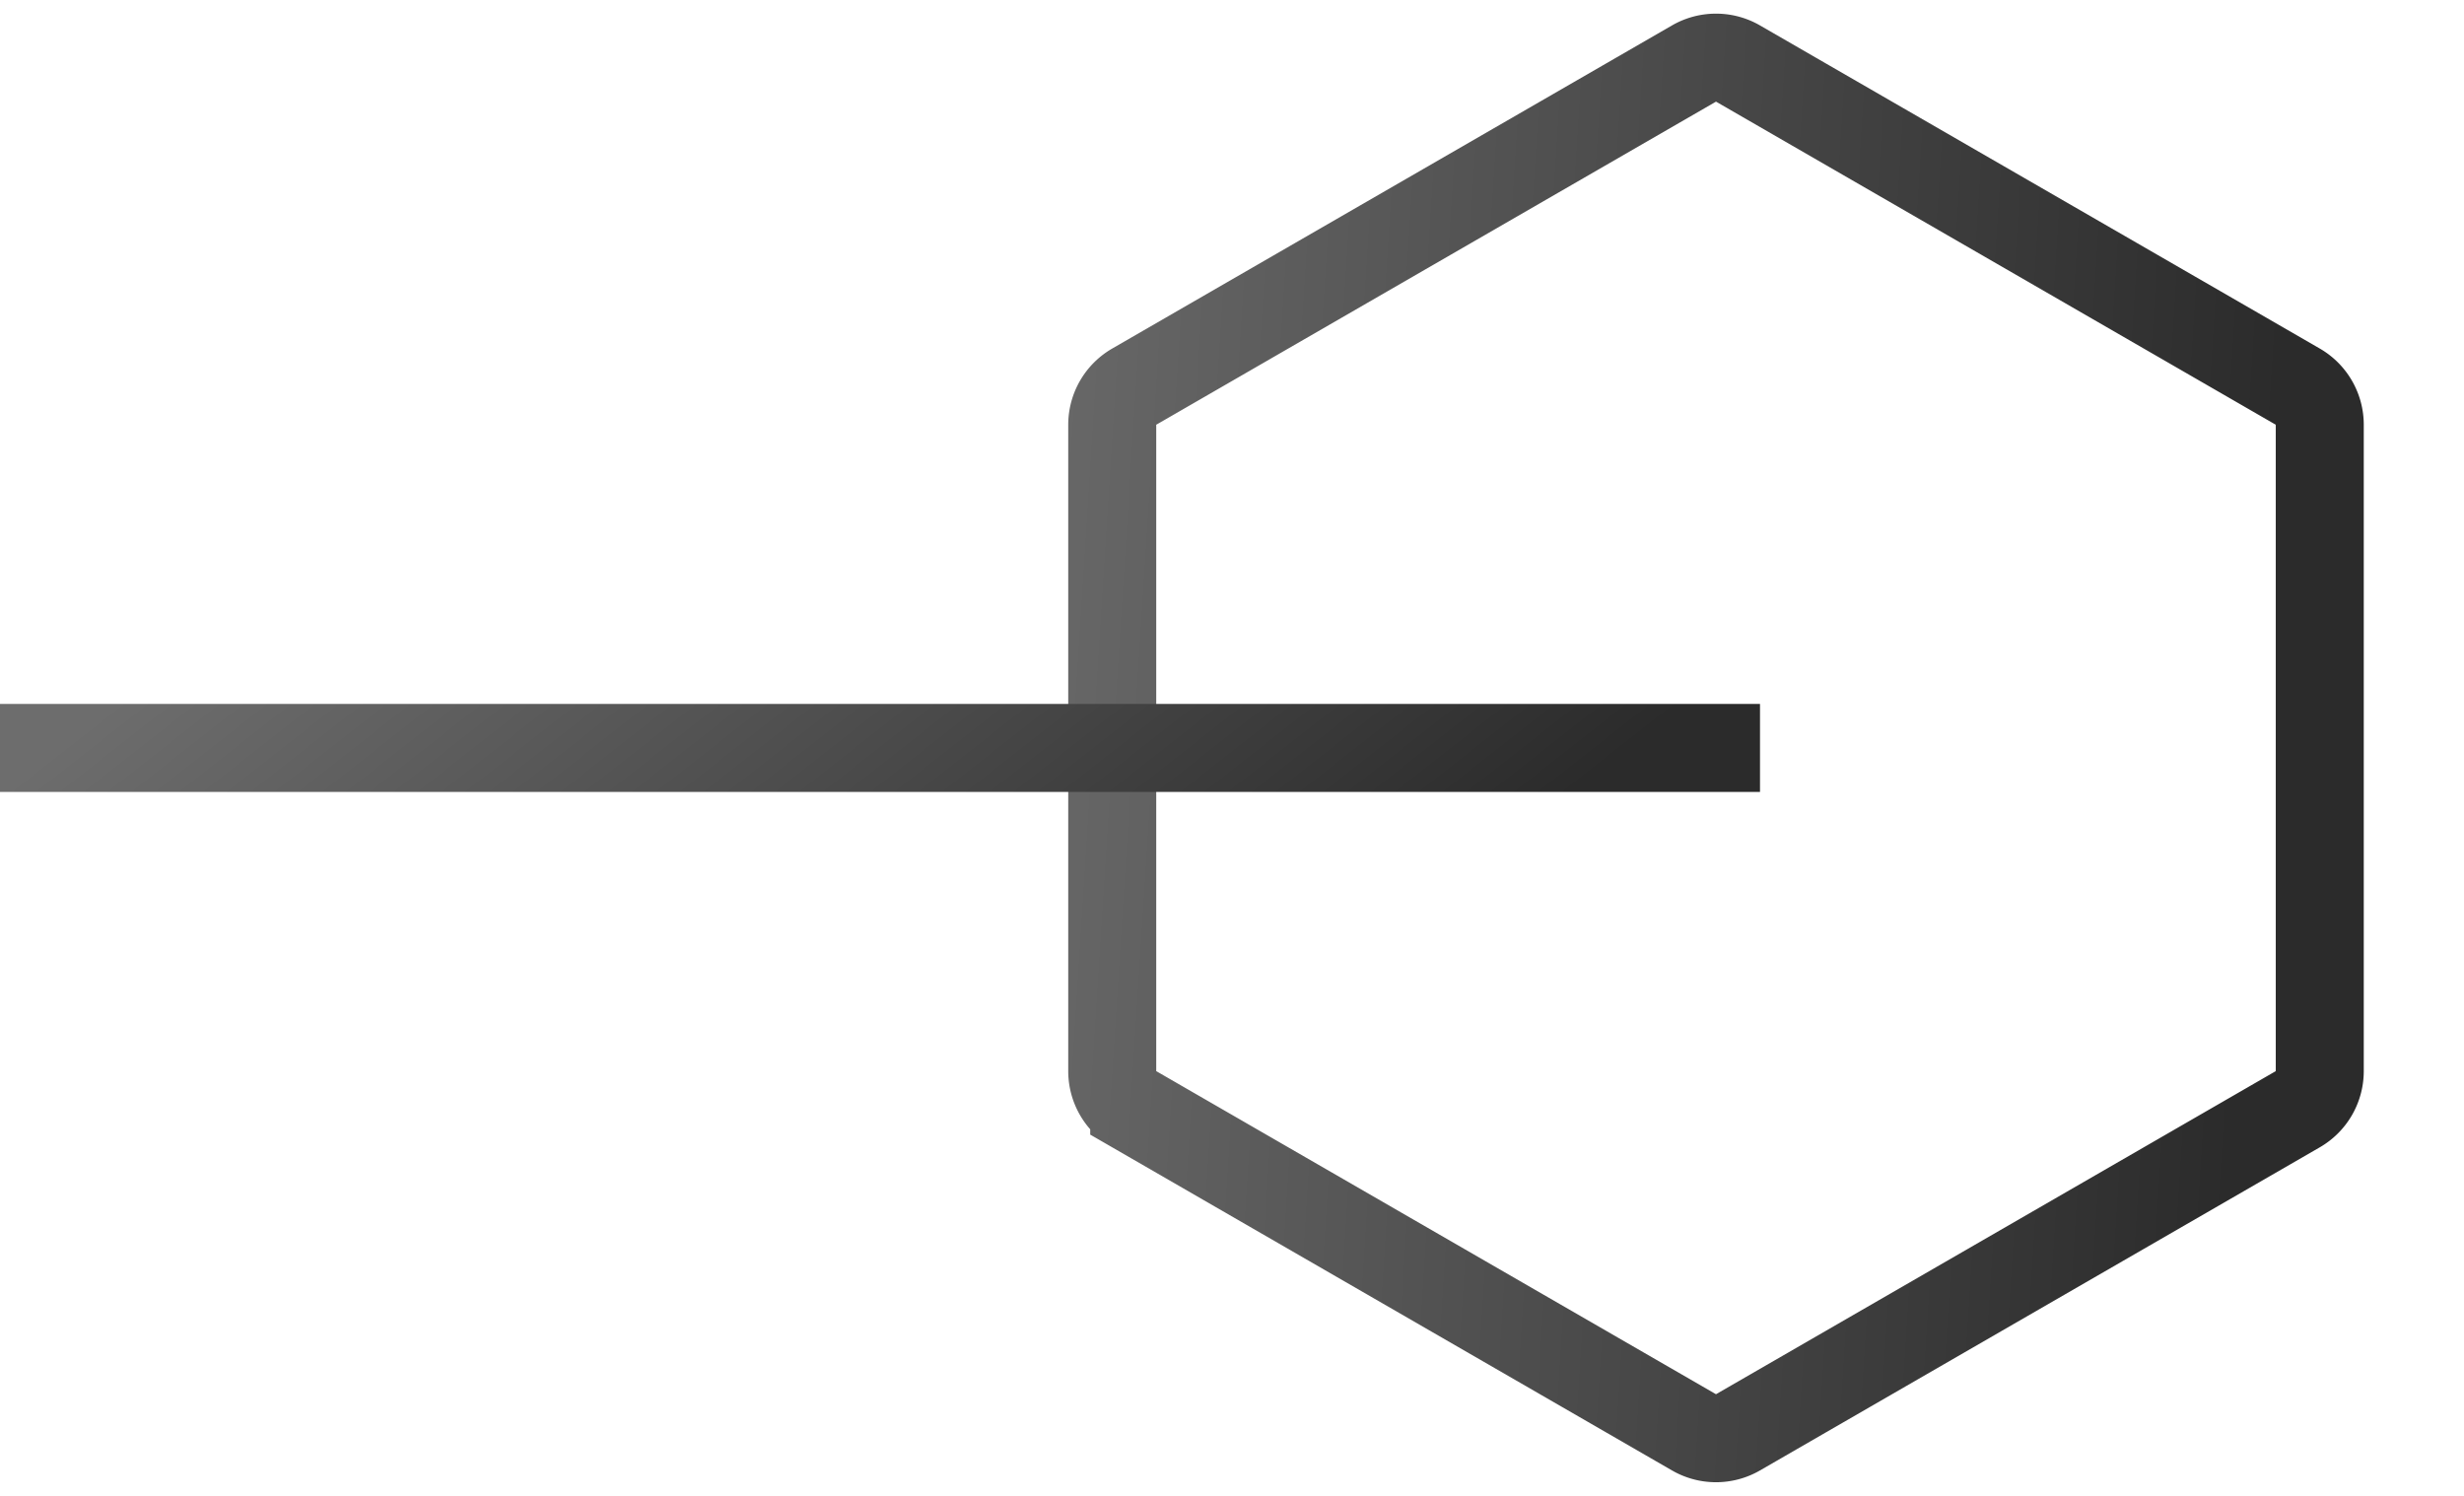 <svg width="28" height="17" fill="none" xmlns="http://www.w3.org/2000/svg"><path d="M19.25.722a.5.5 0 01.5 0l6.361 3.672a.5.5 0 01.25.433v7.346a.5.5 0 01-.25.433l-6.361 3.672a.5.5 0 01-.5 0l-6.361-3.672a.5.5 0 01-.25-.433V4.827a.5.5 0 01.25-.433L19.25.722z" stroke="url(#paint0_linear_8203_132011)"/><path stroke="url(#paint1_linear_8203_132011)" d="M0 8.5h20"/><defs><linearGradient id="paint0_linear_8203_132011" x1="25.113" y1="17" x2="9.977" y2="16.034" gradientUnits="userSpaceOnUse"><stop stop-color="#2B2B2B"/><stop offset="1" stop-color="#6D6D6D"/></linearGradient><linearGradient id="paint1_linear_8203_132011" x1="16.604" y1="10" x2="9.804" y2="1.32" gradientUnits="userSpaceOnUse"><stop stop-color="#2B2B2B"/><stop offset="1" stop-color="#6D6D6D"/></linearGradient></defs></svg>